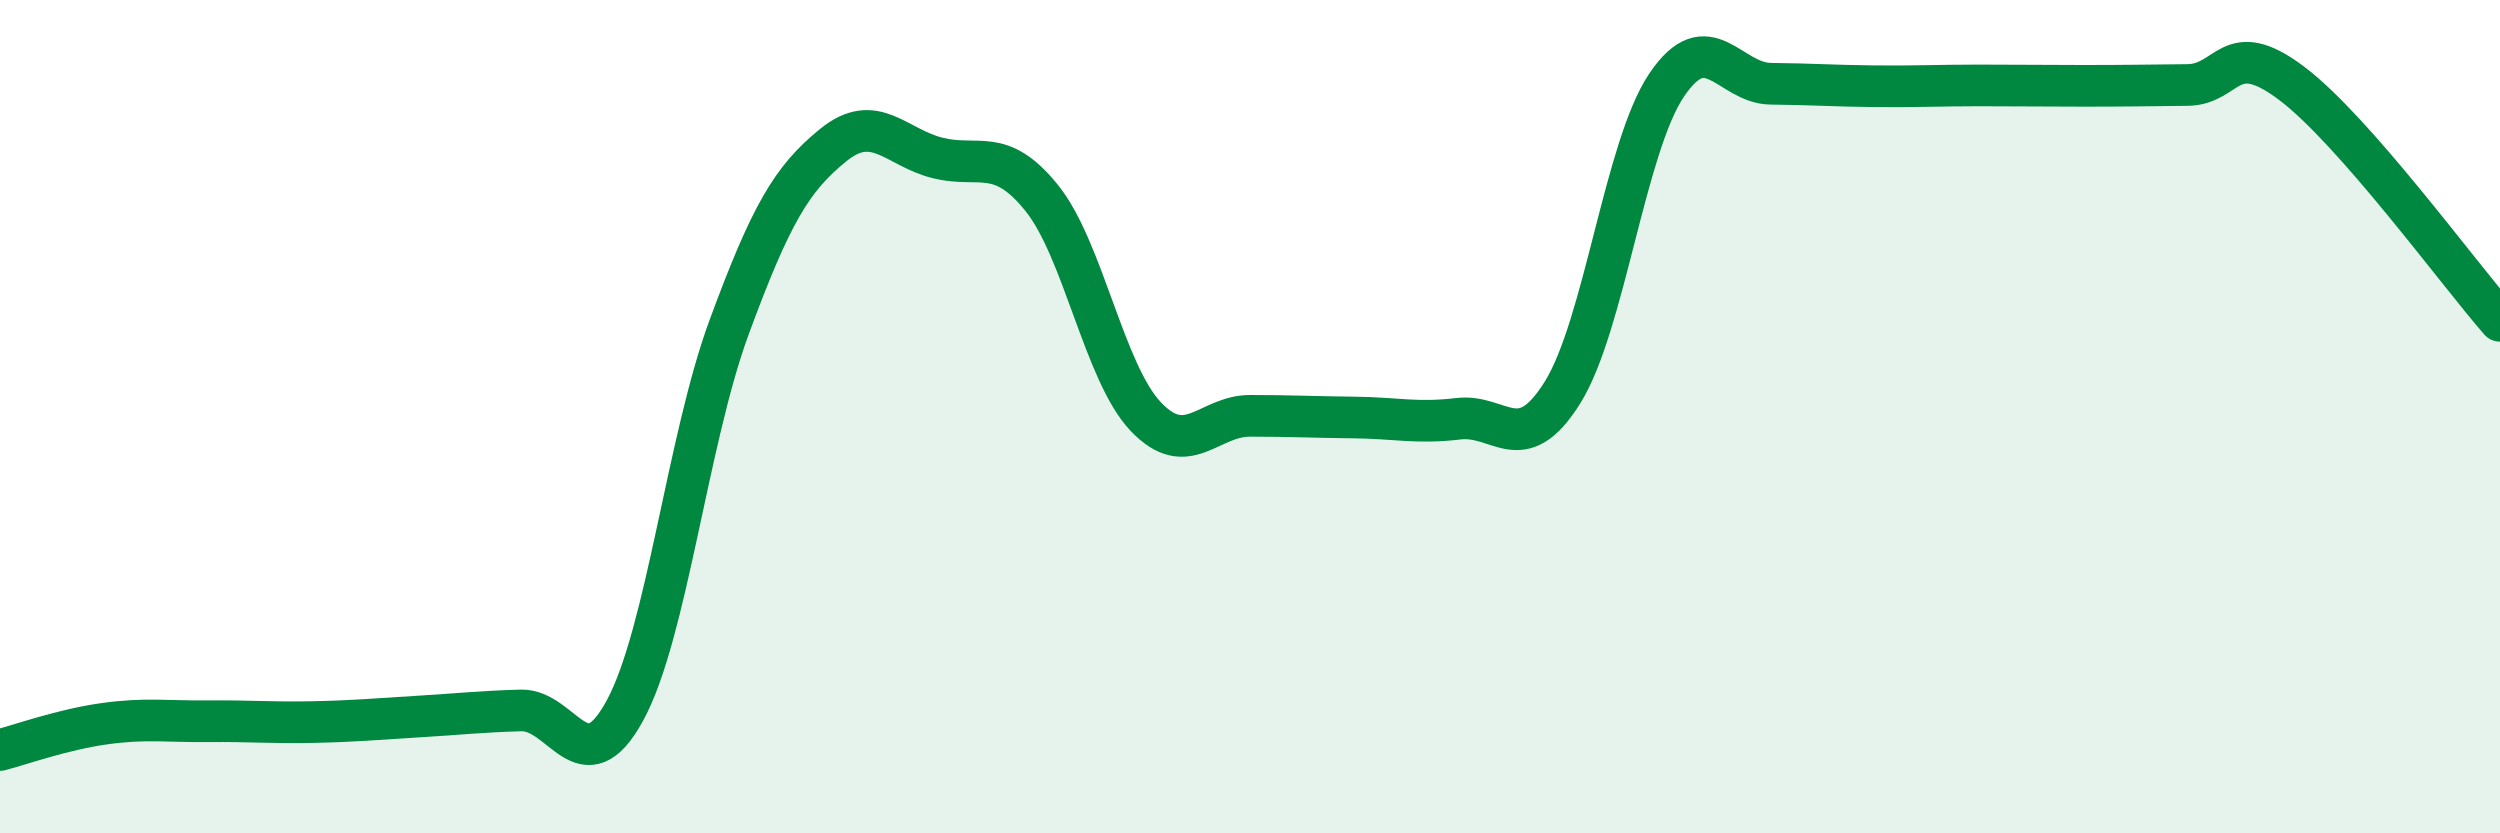 
    <svg width="60" height="20" viewBox="0 0 60 20" xmlns="http://www.w3.org/2000/svg">
      <path
        d="M 0,18 C 0.5,17.87 1.5,17.51 2.5,17.37 C 3.5,17.23 4,17.32 5,17.31 C 6,17.3 6.5,17.35 7.5,17.33 C 8.5,17.31 9,17.26 10,17.2 C 11,17.14 11.5,17.08 12.5,17.05 C 13.5,17.02 14,18.89 15,17.05 C 16,15.21 16.5,10.56 17.5,7.85 C 18.5,5.14 19,4.29 20,3.48 C 21,2.67 21.5,3.54 22.5,3.79 C 23.5,4.04 24,3.51 25,4.75 C 26,5.99 26.5,8.95 27.5,10 C 28.5,11.05 29,9.98 30,9.98 C 31,9.98 31.5,10.01 32.5,10.02 C 33.5,10.03 34,10.17 35,10.05 C 36,9.93 36.5,11.02 37.5,9.42 C 38.5,7.82 39,3.52 40,2.04 C 41,0.56 41.5,2 42.5,2.01 C 43.5,2.02 44,2.06 45,2.07 C 46,2.08 46.5,2.05 47.5,2.05 C 48.5,2.05 49,2.06 50,2.06 C 51,2.06 51.5,2.05 52.5,2.04 C 53.5,2.03 53.5,0.87 55,2 C 56.5,3.13 59,6.56 60,7.7L60 20L0 20Z"
        fill="#008740"
        opacity="0.1"
        stroke-linecap="round"
        stroke-linejoin="round"
      />
      <path
        d="M 0,18 C 0.5,17.87 1.5,17.51 2.5,17.37 C 3.5,17.23 4,17.32 5,17.31 C 6,17.3 6.5,17.35 7.5,17.33 C 8.5,17.31 9,17.26 10,17.2 C 11,17.14 11.5,17.08 12.5,17.05 C 13.5,17.02 14,18.89 15,17.05 C 16,15.21 16.5,10.56 17.5,7.85 C 18.5,5.14 19,4.29 20,3.48 C 21,2.67 21.5,3.54 22.5,3.79 C 23.5,4.04 24,3.51 25,4.75 C 26,5.99 26.5,8.95 27.5,10 C 28.5,11.05 29,9.98 30,9.98 C 31,9.98 31.5,10.01 32.5,10.02 C 33.5,10.03 34,10.17 35,10.05 C 36,9.93 36.5,11.02 37.5,9.42 C 38.5,7.82 39,3.52 40,2.04 C 41,0.56 41.5,2 42.5,2.01 C 43.5,2.02 44,2.06 45,2.07 C 46,2.08 46.5,2.05 47.5,2.05 C 48.5,2.05 49,2.06 50,2.06 C 51,2.06 51.5,2.05 52.5,2.04 C 53.5,2.03 53.5,0.87 55,2 C 56.5,3.13 59,6.56 60,7.7"
        stroke="#008740"
        stroke-width="1"
        fill="none"
        stroke-linecap="round"
        stroke-linejoin="round"
      />
    </svg>
  